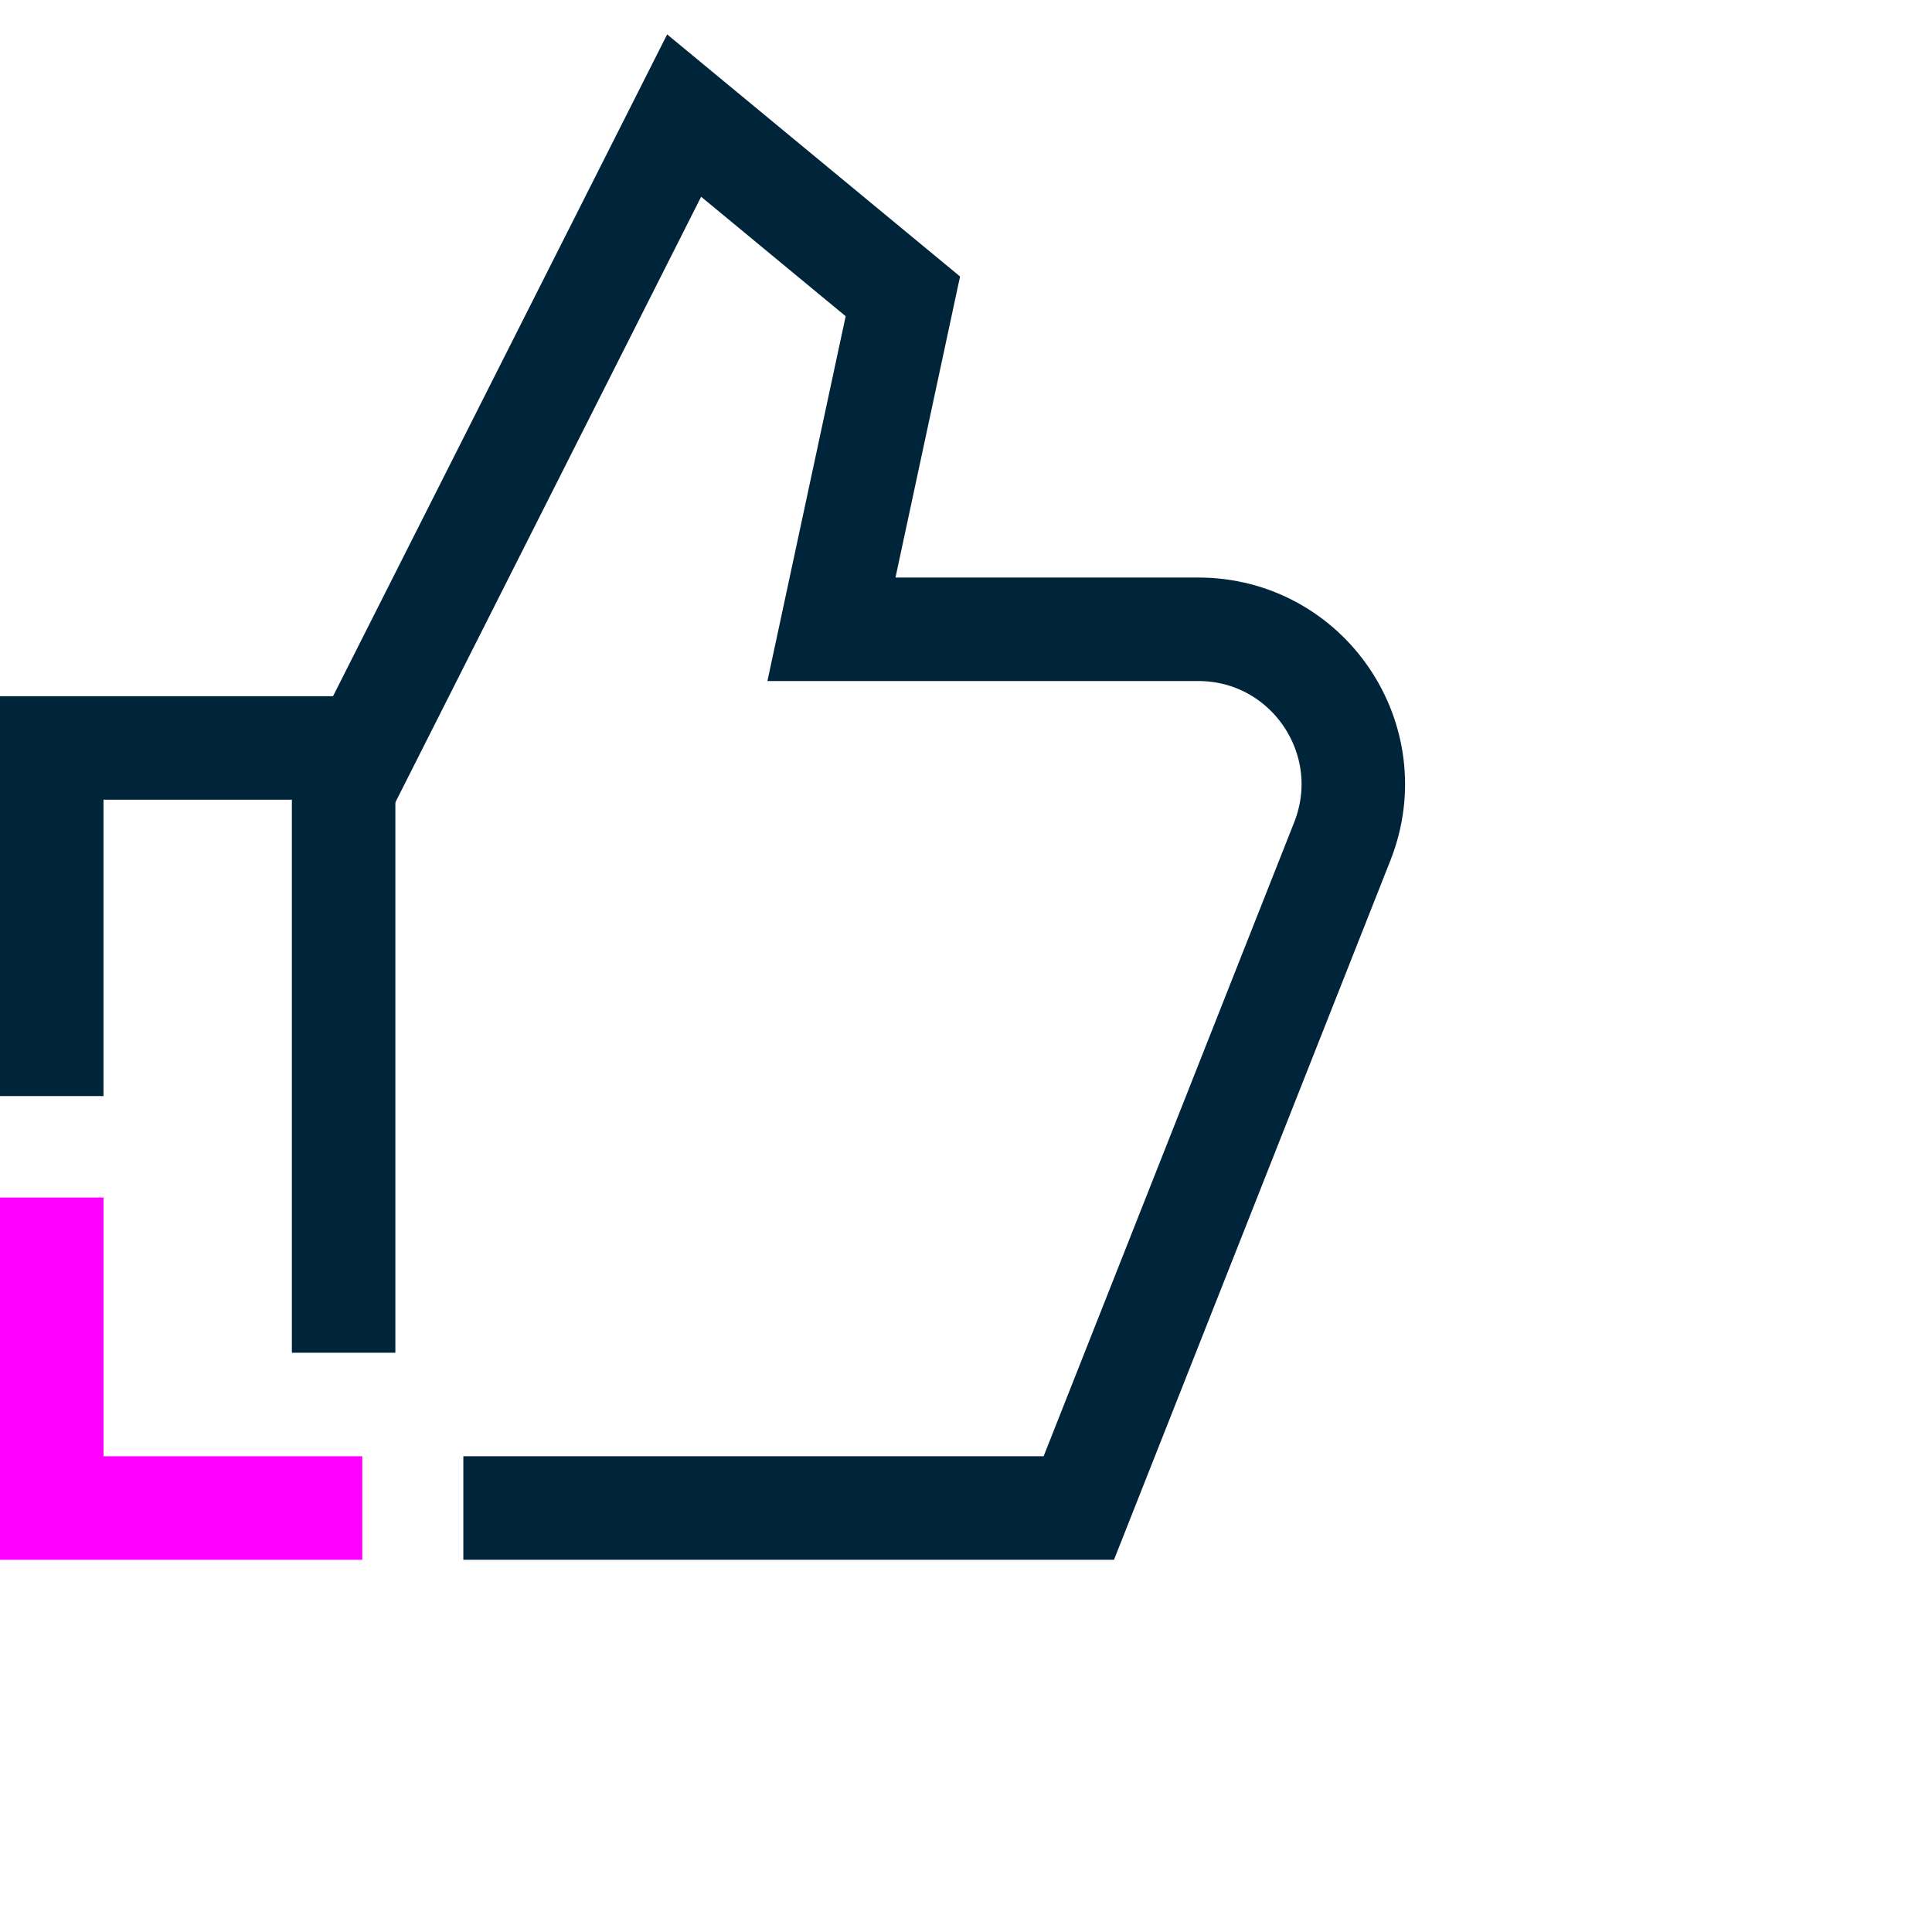 <svg width="56" height="56" viewBox="0 0 56 56" fill="none" xmlns="http://www.w3.org/2000/svg">
<g clip-path="url(#clip0_2409_15779)">
<path d="M1.5 31.77V21.68H9.96V39.21" stroke="#00253B" stroke-width="3" stroke-miterlimit="10"/>
<path d="M9.96 22.9L19.83 3.35L26.17 8.59L24.1 18.24H34.73C37.9 18.24 40.07 21.43 38.91 24.38L31.27 43.71H13.43" stroke="#00253B" stroke-width="3" stroke-miterlimit="10"/>
<path d="M10.5 43.711H1.5V34.711" stroke="#FF00FF" stroke-width="3" stroke-miterlimit="10"/>
</g>
<defs>
<clipPath id="clip0_2409_15779">
<rect width="40.73" height="44.21" fill="white" transform="translate(0 1)"/>
</clipPath>
</defs>
</svg>
